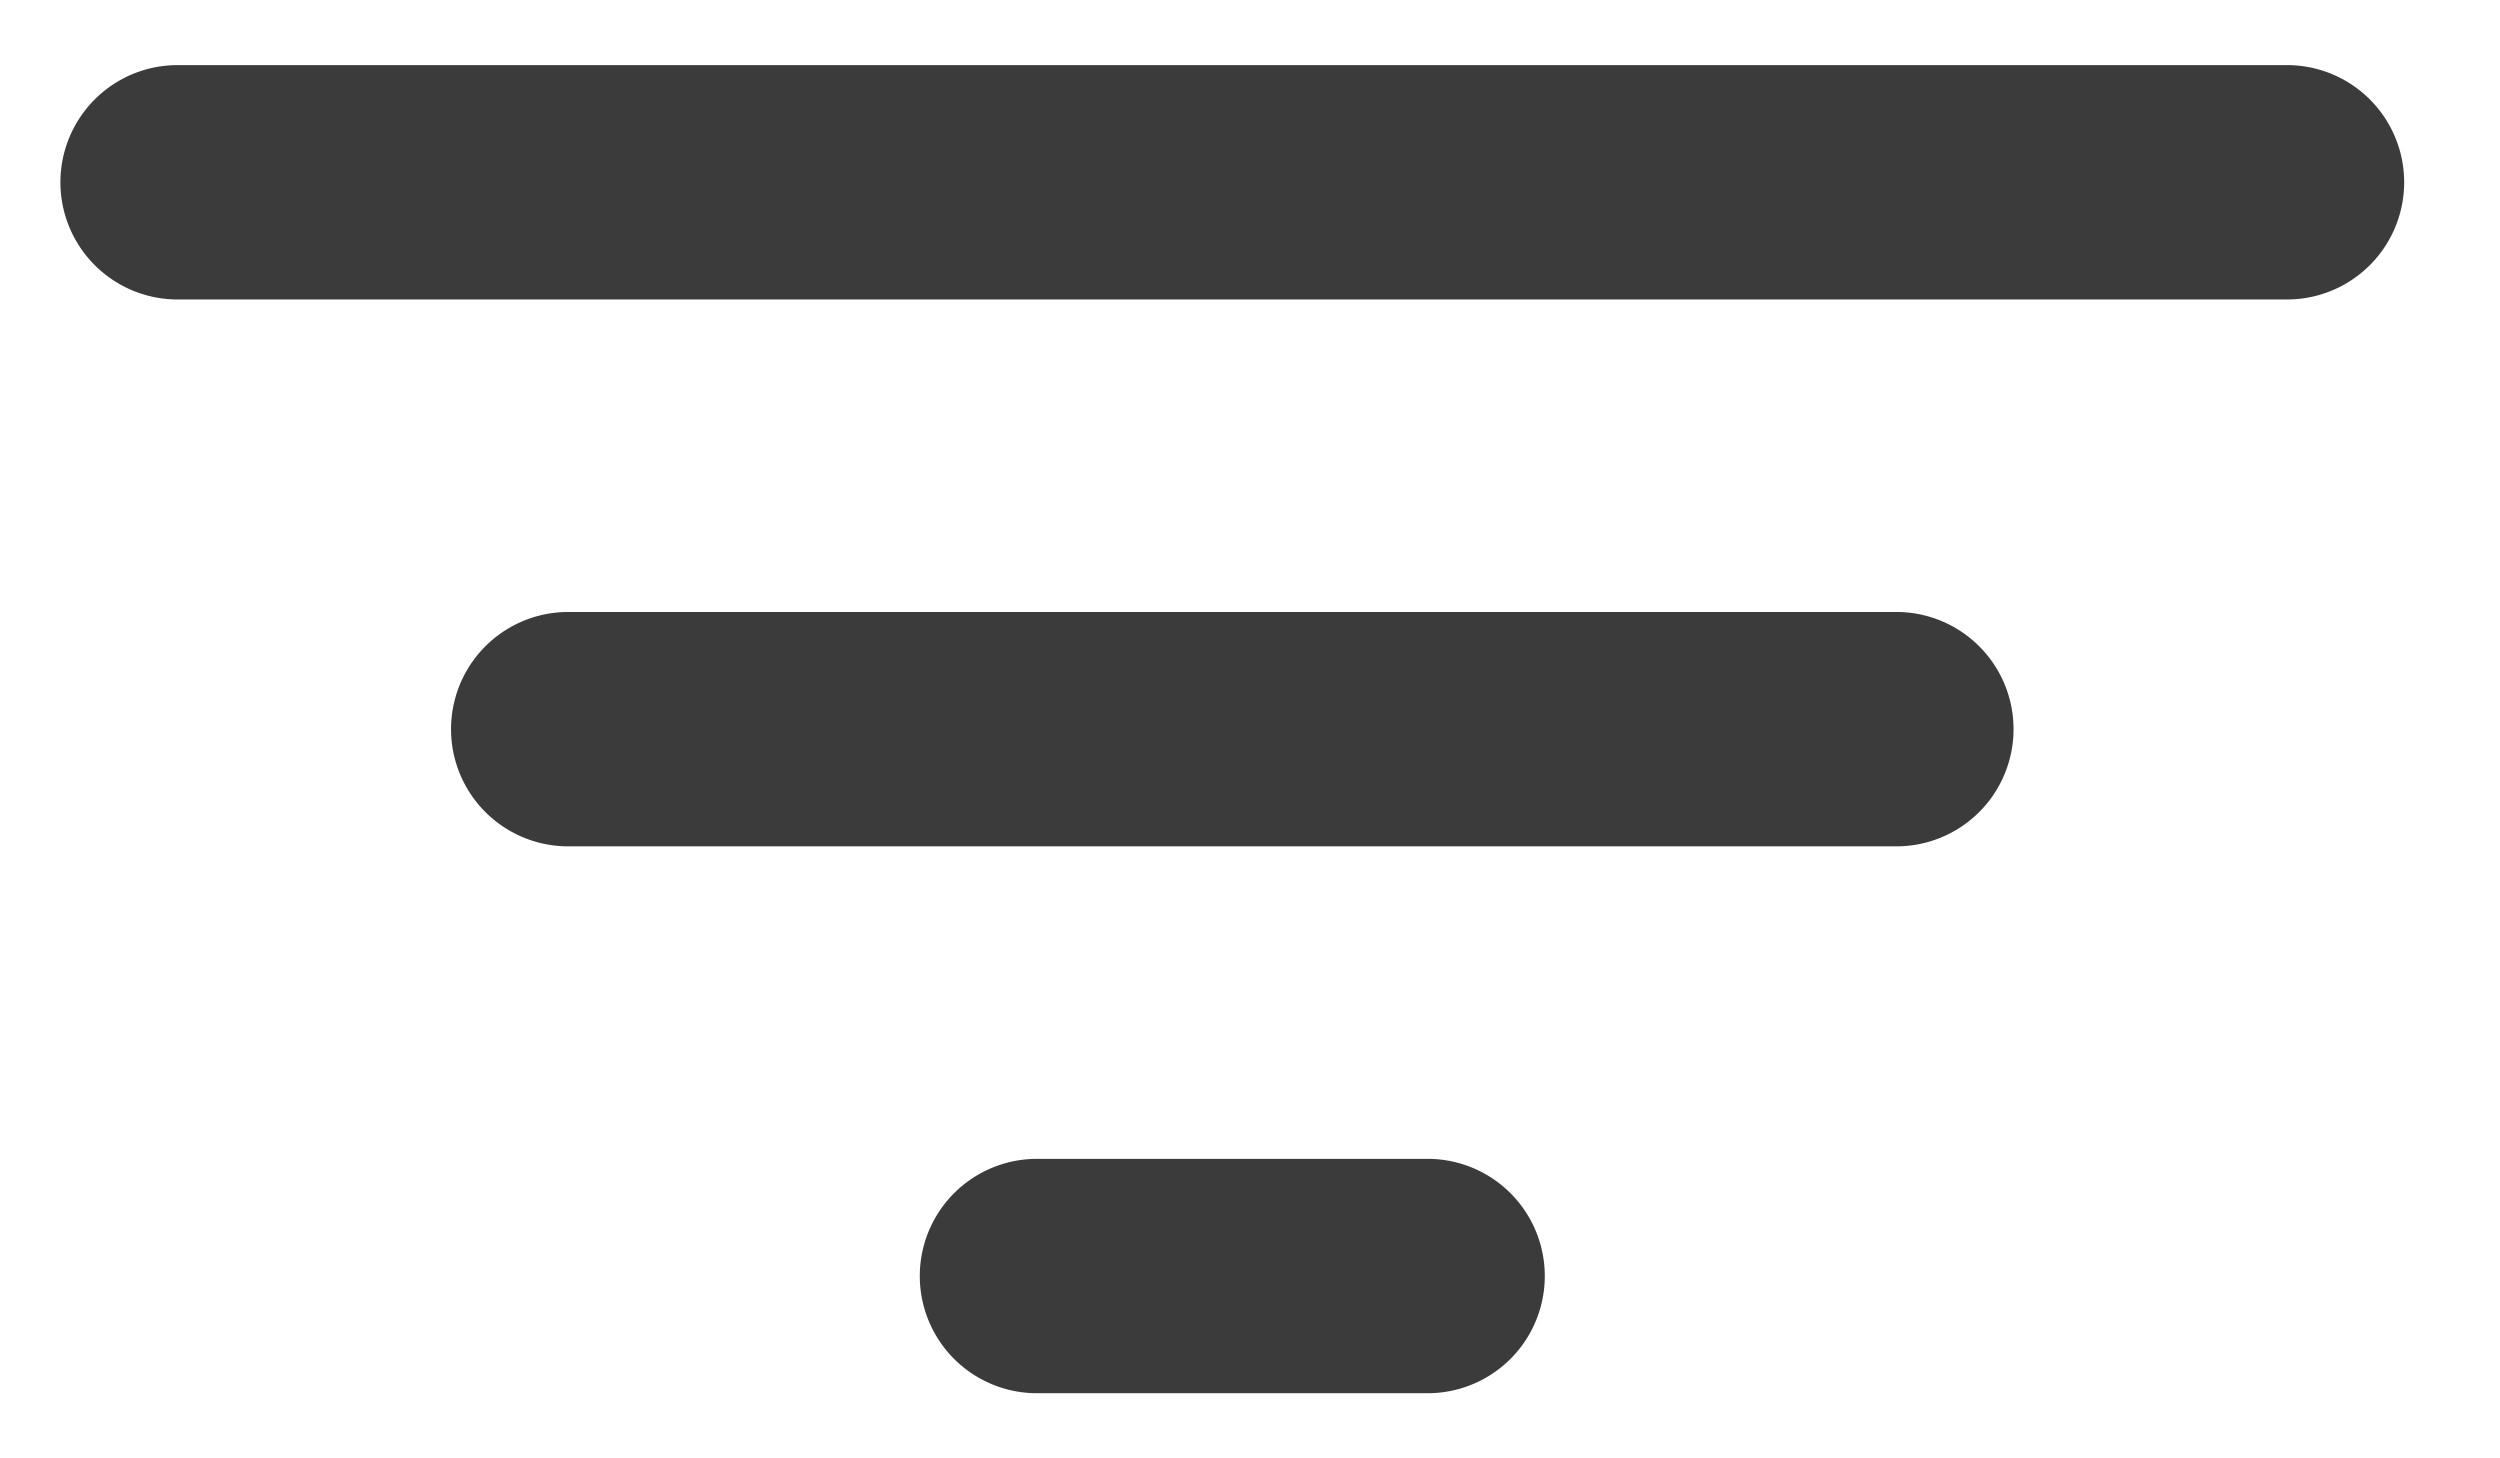 <svg xmlns="http://www.w3.org/2000/svg" width="24" height="14" fill="none"><path fill="#3B3B3B" d="M21.955 2.875H1.705a1.125 1.125 0 0 1 0-2.25h20.25a1.125 1.125 0 0 1 0 2.25m-3.75 5.25H5.455a1.125 1.125 0 0 1 0-2.25h12.75a1.125 1.125 0 0 1 0 2.25m-4.5 5.25h-3.75a1.125 1.125 0 1 1 0-2.25h3.75a1.125 1.125 0 0 1 0 2.25"/></svg>